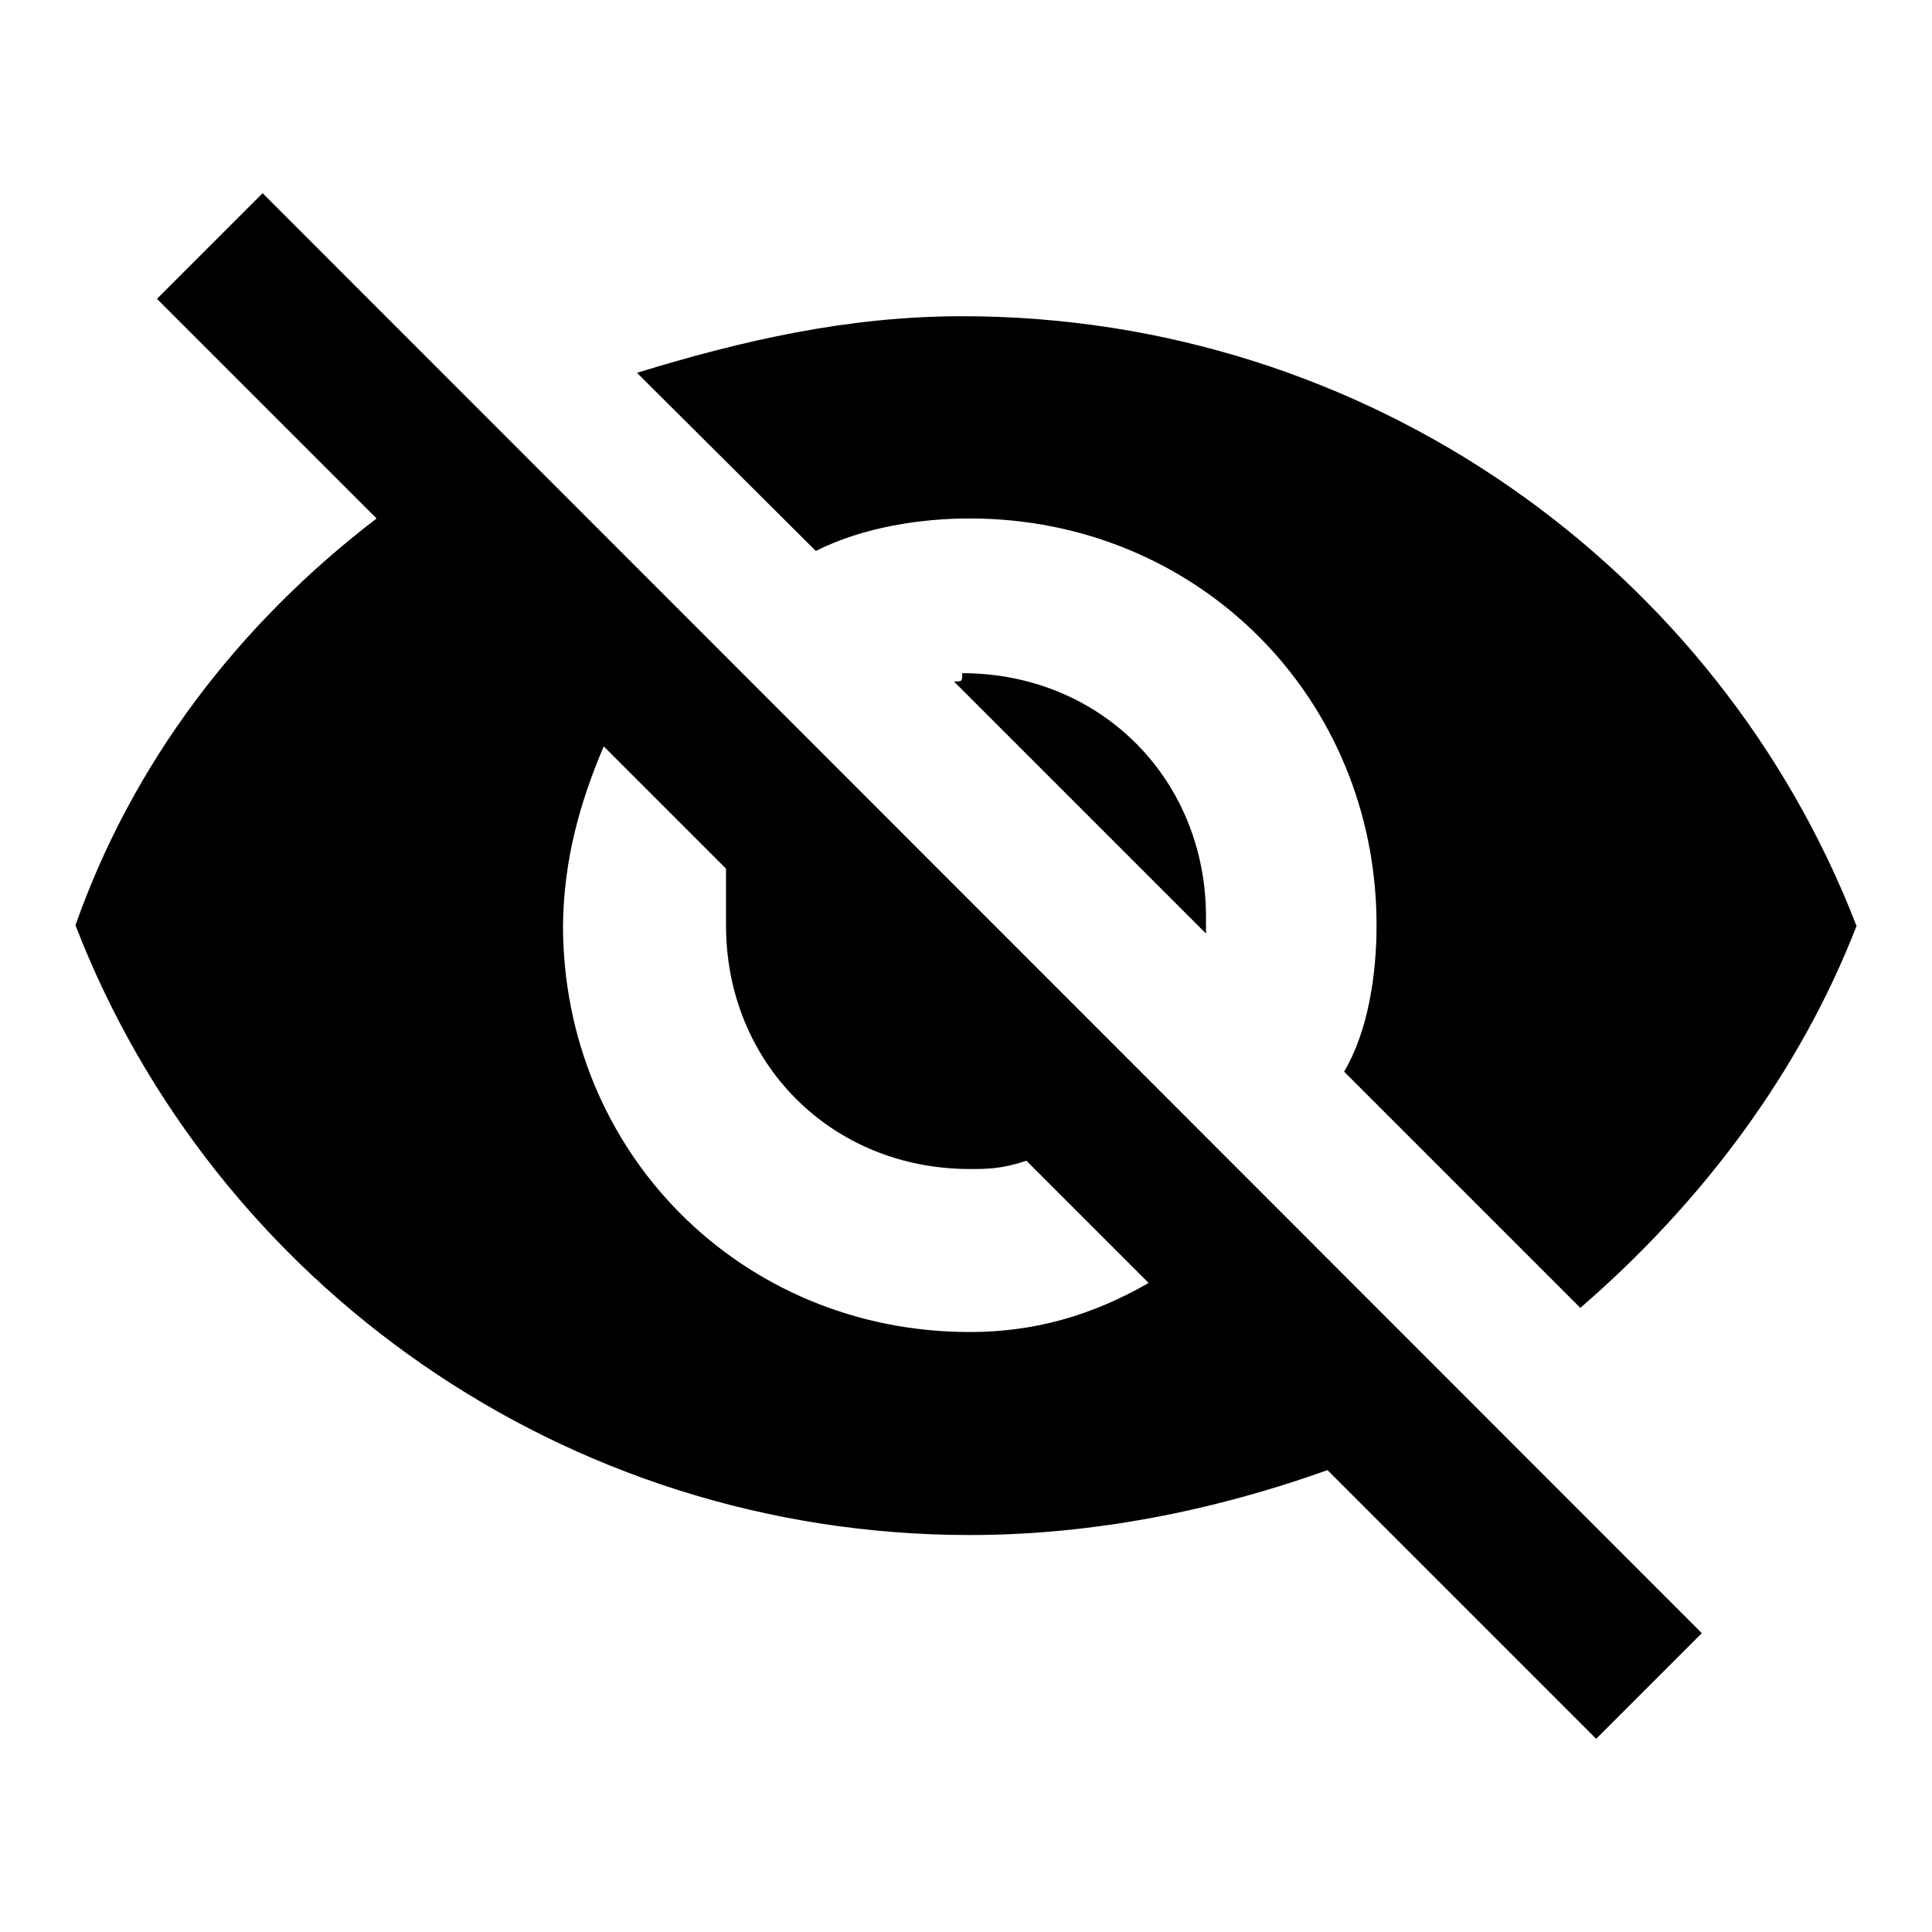 <?xml version="1.0" encoding="utf-8"?>
<!-- Svg Vector Icons : http://www.onlinewebfonts.com/icon -->
<!DOCTYPE svg PUBLIC "-//W3C//DTD SVG 1.1//EN" "http://www.w3.org/Graphics/SVG/1.1/DTD/svg11.dtd">
<svg version="1.1" xmlns="http://www.w3.org/2000/svg" xmlns:xlink="http://www.w3.org/1999/xlink" x="0px" y="0px" viewBox="0 0 256 256" enable-background="new 0 0 256 256" xml:space="preserve">
<g> <path fill="#000000" d="M128.5,68.7c30.2,0,53.9,23.7,53.9,53.9c0,6.5-1.1,14-4.3,19.4l31.3,31.3c16.2-14,29.1-31.3,36.6-50.6 c-18.3-47.4-64.7-80.8-118.5-80.8c-15.1,0-29.1,3.2-43.1,7.5L108.1,73C114.5,69.8,122.1,68.7,128.5,68.7L128.5,68.7z M20.8,39.6 l24.8,24.8l4.3,4.3c-18.3,14-32.3,32.3-39.9,53.9c18.3,47.4,64.7,80.8,118.5,80.8c16.2,0,32.3-3.2,47.4-8.6l4.3,4.3l31.3,31.3 l14-14L34.8,25.6L20.8,39.6z M80,98.9l16.2,16.2v7.5c0,18.3,14,32.3,32.3,32.3c2.2,0,4.3,0,7.5-1.1l16.2,16.2 c-7.5,4.3-15.1,6.5-23.7,6.5c-30.2,0-53.9-23.7-53.9-53.9C74.7,114,76.8,106.4,80,98.9z M126.4,90.3l33.4,33.4v-2.2 c0-18.3-14-32.3-32.3-32.3C127.5,90.3,127.5,90.3,126.4,90.3z"/></g>
</svg>